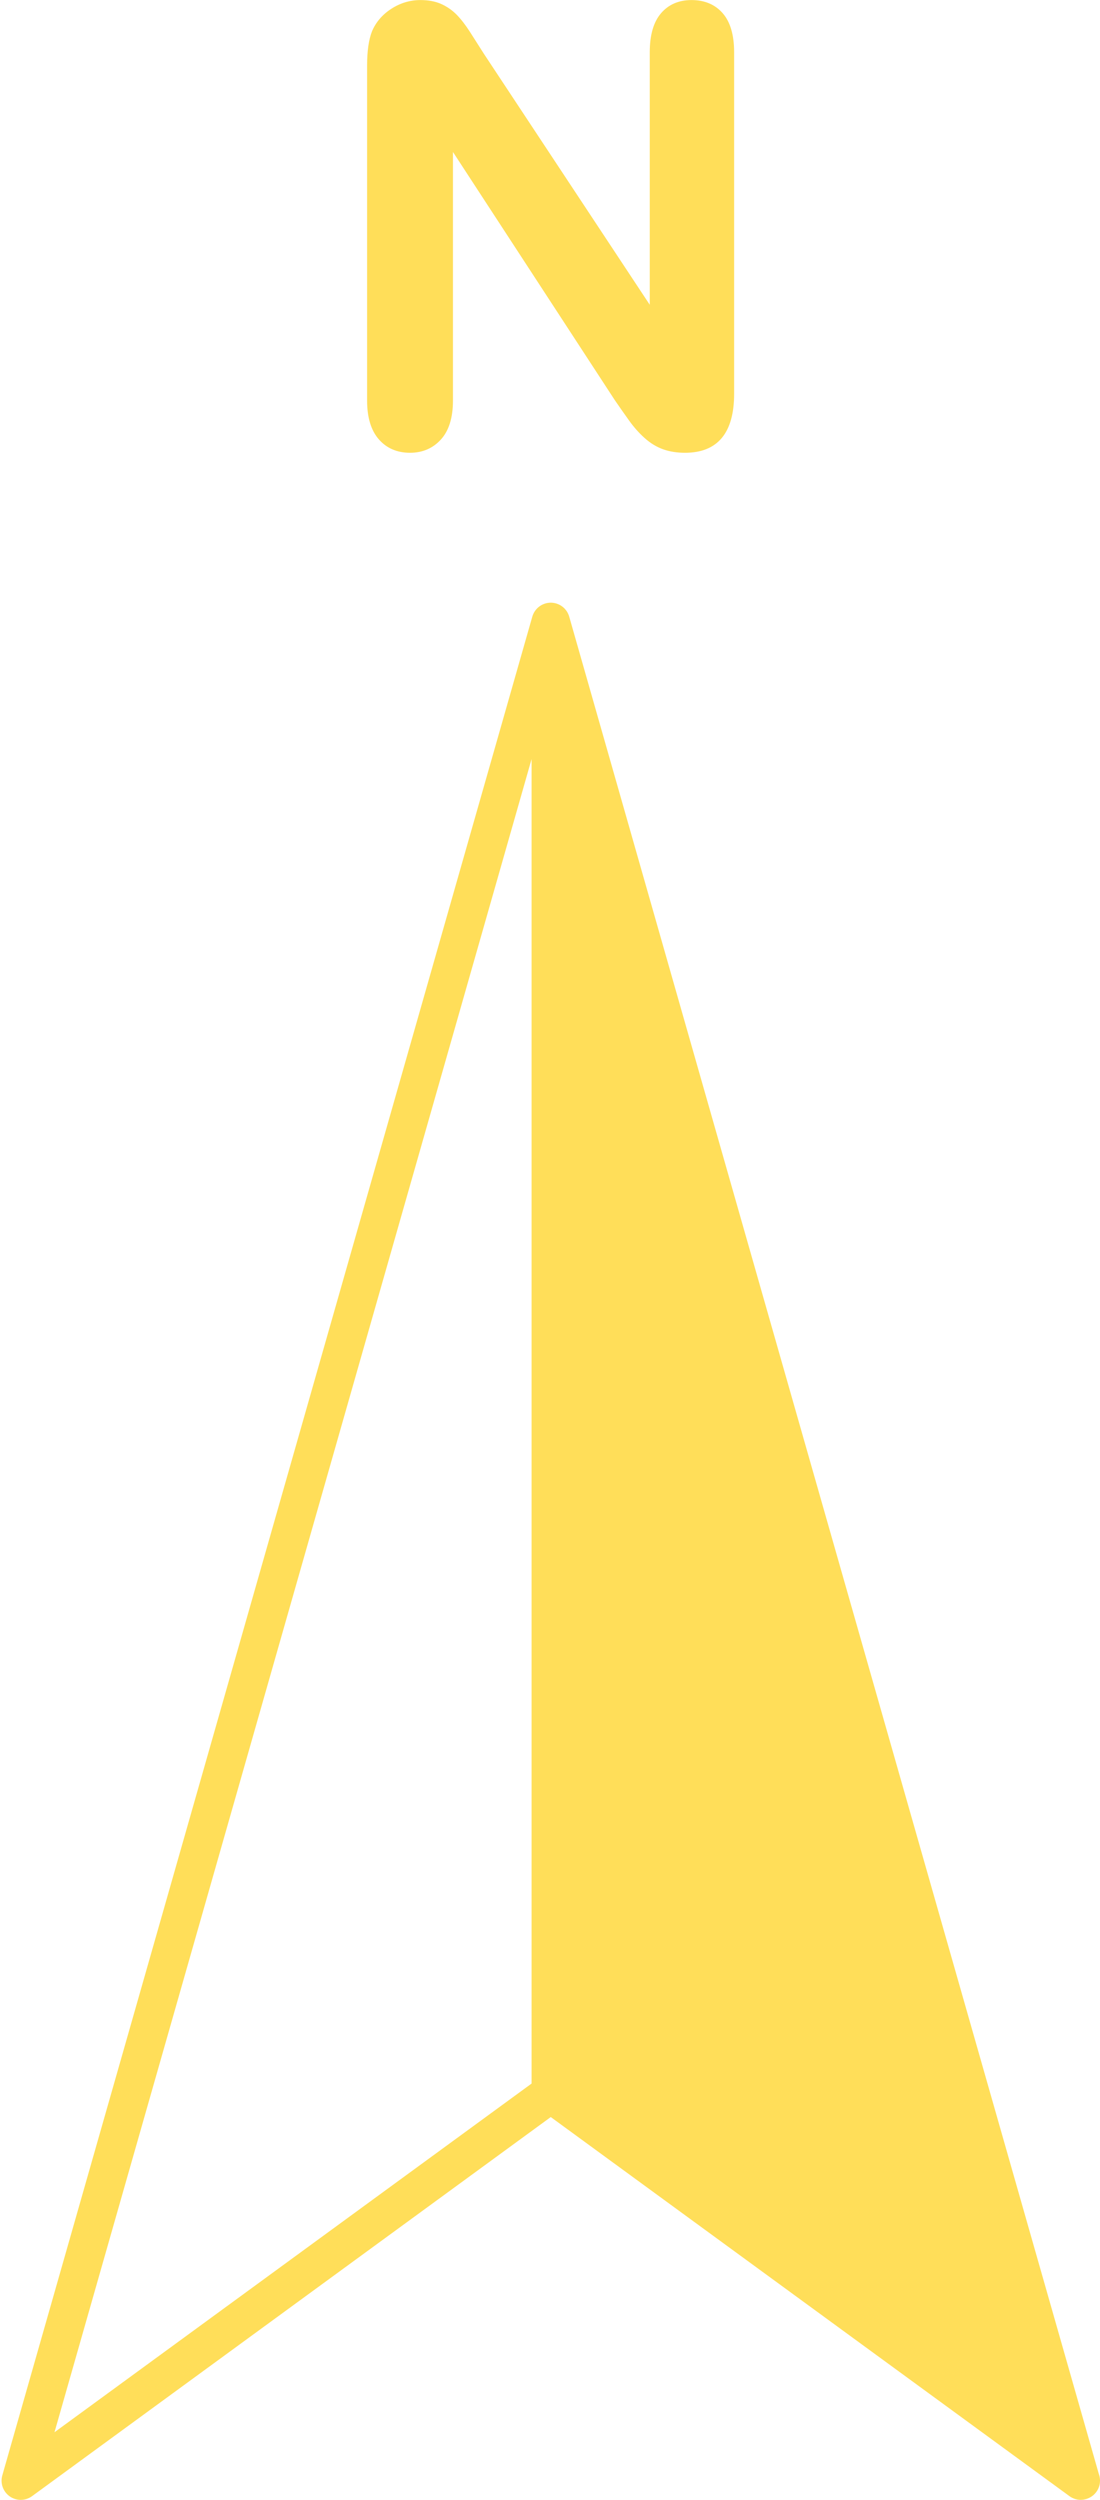 <?xml version="1.0" encoding="UTF-8" standalone="no"?><svg xmlns="http://www.w3.org/2000/svg" xmlns:xlink="http://www.w3.org/1999/xlink" fill="#ffde59" height="1254.3" preserveAspectRatio="xMidYMid meet" version="1" viewBox="723.6 393.1 552.0 1254.3" width="552" zoomAndPan="magnify"><g id="change1_1"><path d="M 929.359 620.281 C 935.633 620.281 940.852 618.039 944.875 613.602 C 948.875 609.199 950.902 602.648 950.902 594.129 L 950.902 469.359 L 1032.121 593.879 C 1034.469 597.309 1036.871 600.738 1039.27 604.078 C 1041.672 607.449 1044.32 610.422 1047.129 612.922 C 1049.969 615.461 1053.07 617.352 1056.328 618.52 C 1059.59 619.691 1063.289 620.281 1067.34 620.281 C 1083.699 620.281 1092 610.328 1092 590.711 L 1092 419.281 C 1092 410.68 1090.078 404.109 1086.281 399.75 C 1082.461 395.359 1077.18 393.129 1070.609 393.129 C 1064.219 393.129 1059.07 395.359 1055.301 399.762 C 1051.559 404.109 1049.66 410.68 1049.66 419.281 L 1049.66 546.02 L 966.371 420 C 963.992 416.23 961.691 412.621 959.461 409.148 C 957.211 405.648 954.973 402.75 952.809 400.531 C 950.605 398.281 948.02 396.469 945.109 395.141 C 942.18 393.809 938.629 393.129 934.562 393.129 C 929.359 393.129 924.449 394.609 919.965 397.512 C 915.469 400.422 912.207 404.23 910.258 408.859 C 908.637 413 907.816 418.762 907.816 425.969 L 907.816 594.129 C 907.816 602.539 909.789 609.059 913.684 613.52 C 917.605 618.012 922.879 620.281 929.359 620.281"/><path d="M 990.359 1438.512 L 750.949 1613.469 L 990.359 773.961 Z M 1274.988 1634.328 L 1009.238 702.48 C 1009.23 702.461 1009.219 702.441 1009.219 702.422 C 1009.078 701.961 1008.922 701.52 1008.719 701.102 C 1008.68 701.02 1008.648 700.949 1008.609 700.879 C 1008.41 700.461 1008.18 700.059 1007.922 699.68 C 1007.891 699.641 1007.859 699.602 1007.828 699.551 C 1007.578 699.211 1007.309 698.879 1007.02 698.57 C 1006.969 698.52 1006.922 698.461 1006.871 698.398 C 1006.559 698.078 1006.23 697.789 1005.879 697.52 C 1005.809 697.469 1005.73 697.41 1005.66 697.359 C 1005.289 697.09 1004.91 696.84 1004.512 696.621 C 1004.48 696.609 1004.461 696.602 1004.43 696.59 C 1004.031 696.379 1003.621 696.211 1003.191 696.059 C 1003.129 696.031 1003.07 696.012 1003.012 695.988 C 1002.578 695.84 1002.129 695.73 1001.672 695.648 C 1001.59 695.641 1001.5 695.621 1001.422 695.609 C 1000.949 695.539 1000.469 695.488 999.984 695.488 C 999.496 695.488 999.02 695.539 998.551 695.609 C 998.465 695.621 998.379 695.641 998.289 695.648 C 997.836 695.73 997.387 695.84 996.957 695.988 C 996.895 696.012 996.836 696.031 996.773 696.059 C 996.348 696.211 995.934 696.379 995.535 696.59 C 995.512 696.602 995.48 696.609 995.457 696.621 C 995.055 696.84 994.672 697.09 994.305 697.359 C 994.23 697.41 994.16 697.469 994.09 697.52 C 993.738 697.789 993.406 698.078 993.098 698.398 C 993.043 698.461 992.996 698.52 992.945 698.57 C 992.656 698.879 992.387 699.211 992.141 699.551 C 992.109 699.602 992.074 699.641 992.047 699.68 C 991.785 700.059 991.559 700.461 991.352 700.879 C 991.316 700.949 991.281 701.02 991.246 701.102 C 991.051 701.52 990.883 701.961 990.746 702.422 C 990.742 702.441 990.73 702.461 990.727 702.48 L 724.754 1635.129 C 723.629 1639.078 725.137 1643.32 728.508 1645.672 C 730.16 1646.82 732.086 1647.391 734.012 1647.391 C 736.008 1647.391 738 1646.781 739.691 1645.539 L 999.984 1455.32 L 1260.281 1645.539 C 1261.969 1646.77 1263.961 1647.391 1265.949 1647.391 C 1265.961 1647.391 1265.961 1647.391 1265.961 1647.391 C 1271.309 1647.328 1275.609 1643.09 1275.609 1637.762 C 1275.609 1636.551 1275.391 1635.398 1274.988 1634.328"/></g></svg>